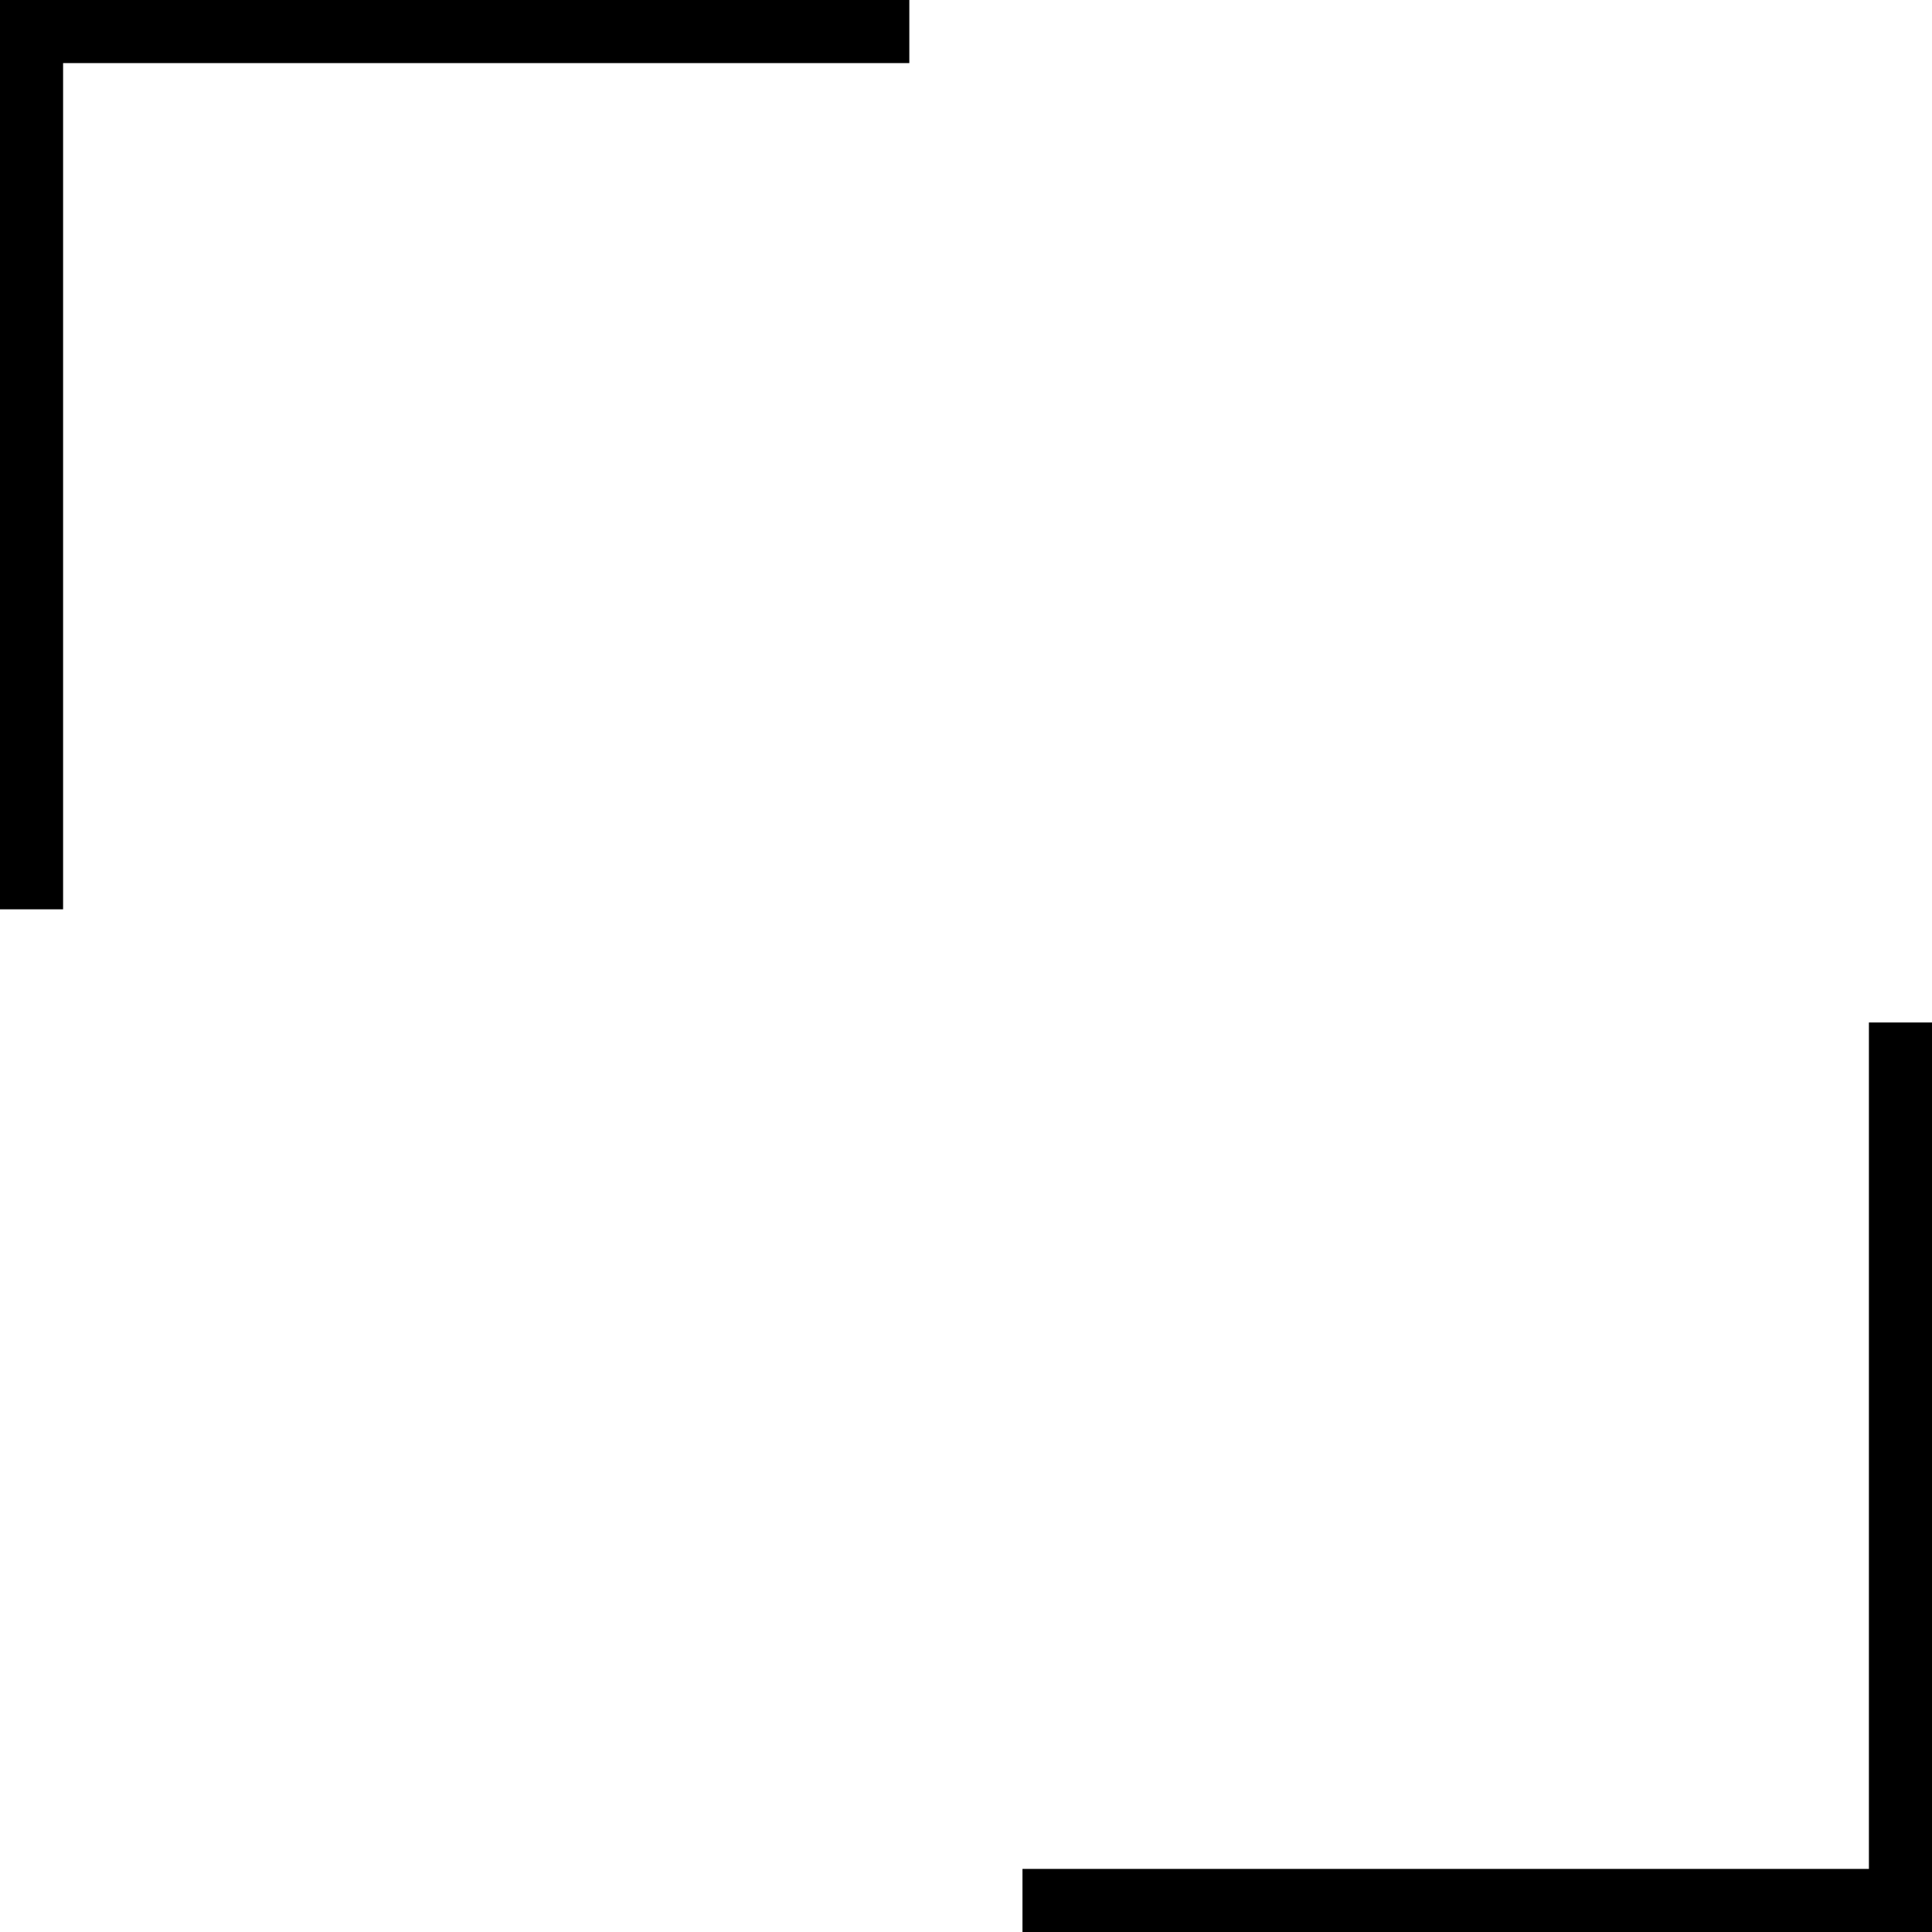 <svg id="Layer_1" data-name="Layer 1" xmlns="http://www.w3.org/2000/svg" viewBox="0 0 96.46 96.46"><polygon points="45.4 0 3.15 0 0 0 0 3.15 0 45.4 3.15 45.4 3.15 3.15 45.4 3.15 45.4 0"/><polygon points="51.05 96.46 93.31 96.46 96.46 96.46 96.46 93.31 96.46 51.05 93.31 51.05 93.31 93.31 51.05 93.31 51.05 96.46"/></svg>